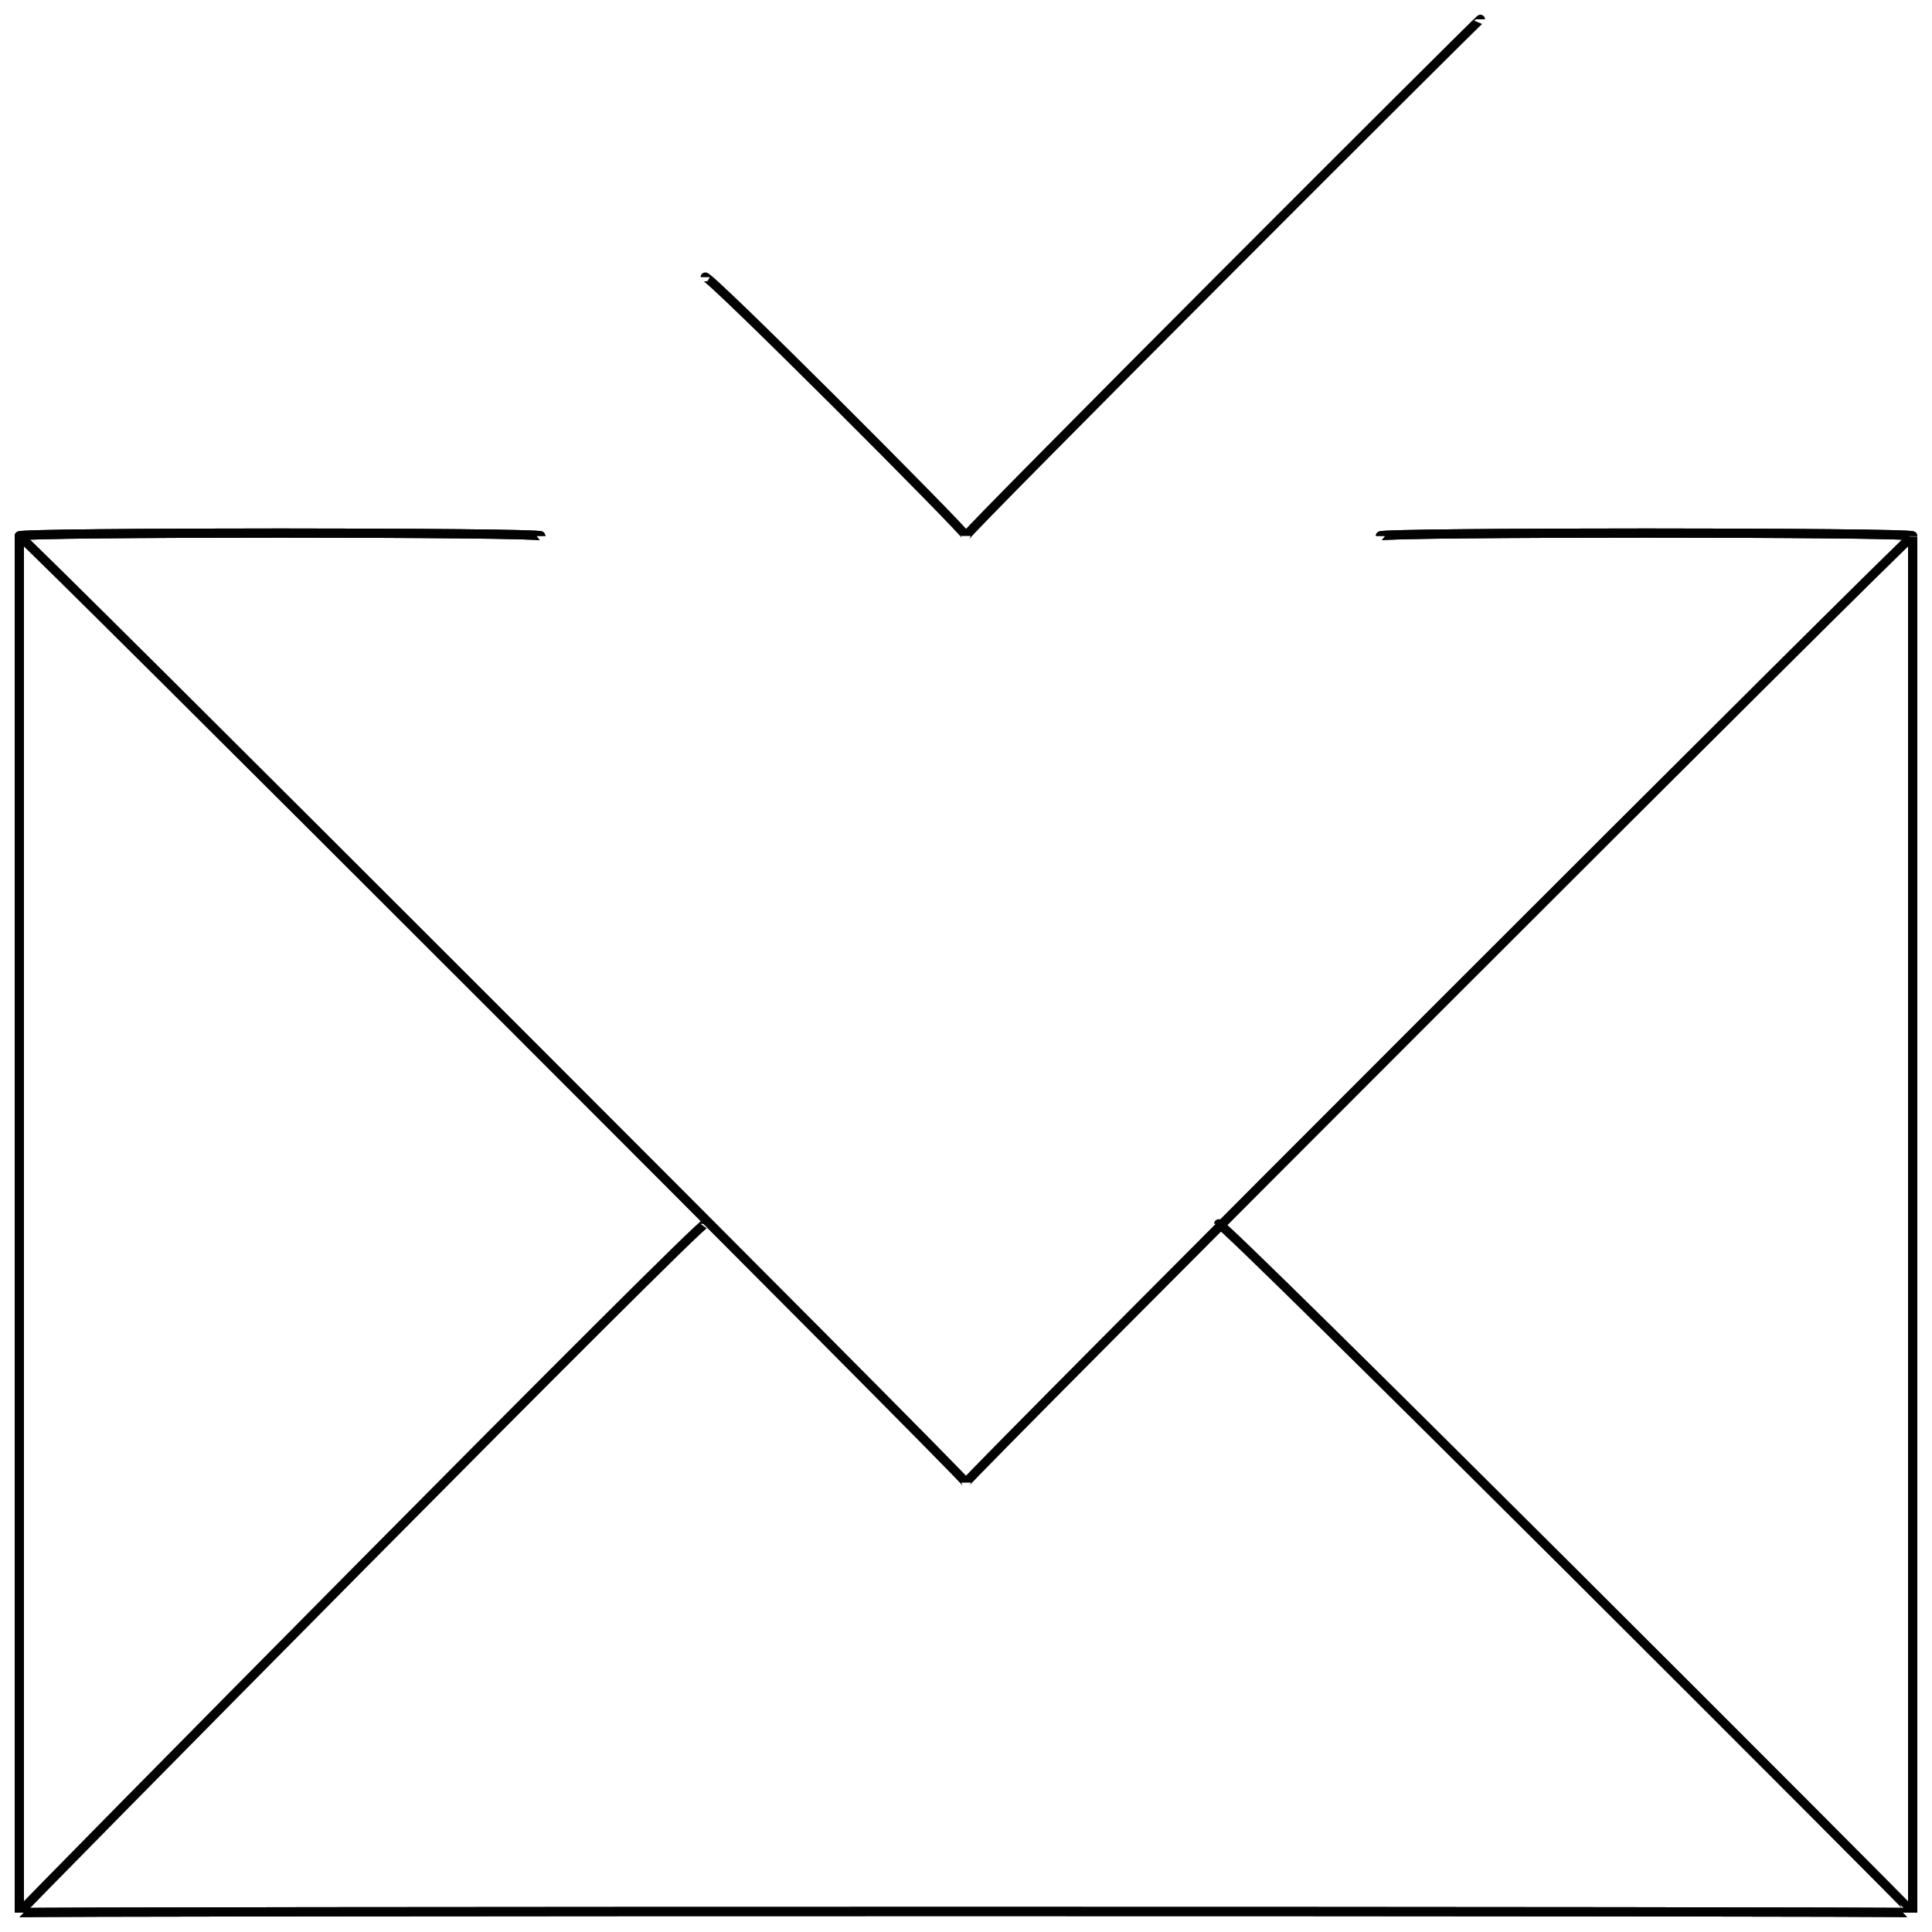 <svg xmlns="http://www.w3.org/2000/svg" version="1.1" xmlns:xlink="http://www.w3.org/1999/xlink" width="100%" height="100%" id="svgWorkerArea" viewBox="0 0 400 400" xmlns:artdraw="https://artdraw.muisca.co" style="background: white;"><defs id="defsdoc"><pattern id="patternBool" x="0" y="0" width="10" height="10" patternUnits="userSpaceOnUse" patternTransform="rotate(35)"><circle cx="5" cy="5" r="4" style="stroke: none;fill: #ff000070;"></circle></pattern></defs><g id="fileImp-351445873" class="cosito"><path id="polylineImp-19545125" class="grouped" style="fill:none; stroke:#020202; stroke-miterlimit:10; stroke-width:1.91px; " d="M306.5 4.001C306.5 3.667 200 110.167 200 110.961 200 110.167 146 56.067 146 57.387"></path><path id="polylineImp-575638803" class="grouped" style="fill:none; stroke:#020202; stroke-miterlimit:10; stroke-width:1.91px; " d="M285.8 110.961C285.8 110.167 396 110.167 396 110.961 396 110.167 396 395.667 396 396 396 395.667 4 395.667 4 396 4 395.667 4 110.167 4 110.961 4 110.167 112 110.167 112 110.961"></path><path id="polylineImp-645898365" class="grouped" style="fill:none; stroke:#020202; stroke-miterlimit:10; stroke-width:1.91px; " d="M4 110.961C4 110.167 200 306.167 200 306.96 200 306.167 396 110.167 396 110.961"></path><path id="lineImp-197748663" class="grouped" style="fill:none; stroke:#020202; stroke-miterlimit:10; stroke-width:1.91px; " d="M146 253.387C146 251.867 4 395.667 4 396"></path><path id="lineImp-694560903" class="grouped" style="fill:none; stroke:#020202; stroke-miterlimit:10; stroke-width:1.91px; " d="M396 396C396 395.667 252.3 251.867 252.3 253.387"></path><path id="polylineImp-719326881" class="grouped" style="fill:none; stroke:#020202; stroke-miterlimit:10; stroke-width:1.91px; " d="M285.8 110.961C285.8 110.167 396 110.167 396 110.961 396 110.167 396 395.667 396 396 396 395.667 4 395.667 4 396 4 395.667 4 110.167 4 110.961 4 110.167 112 110.167 112 110.961"></path></g></svg>